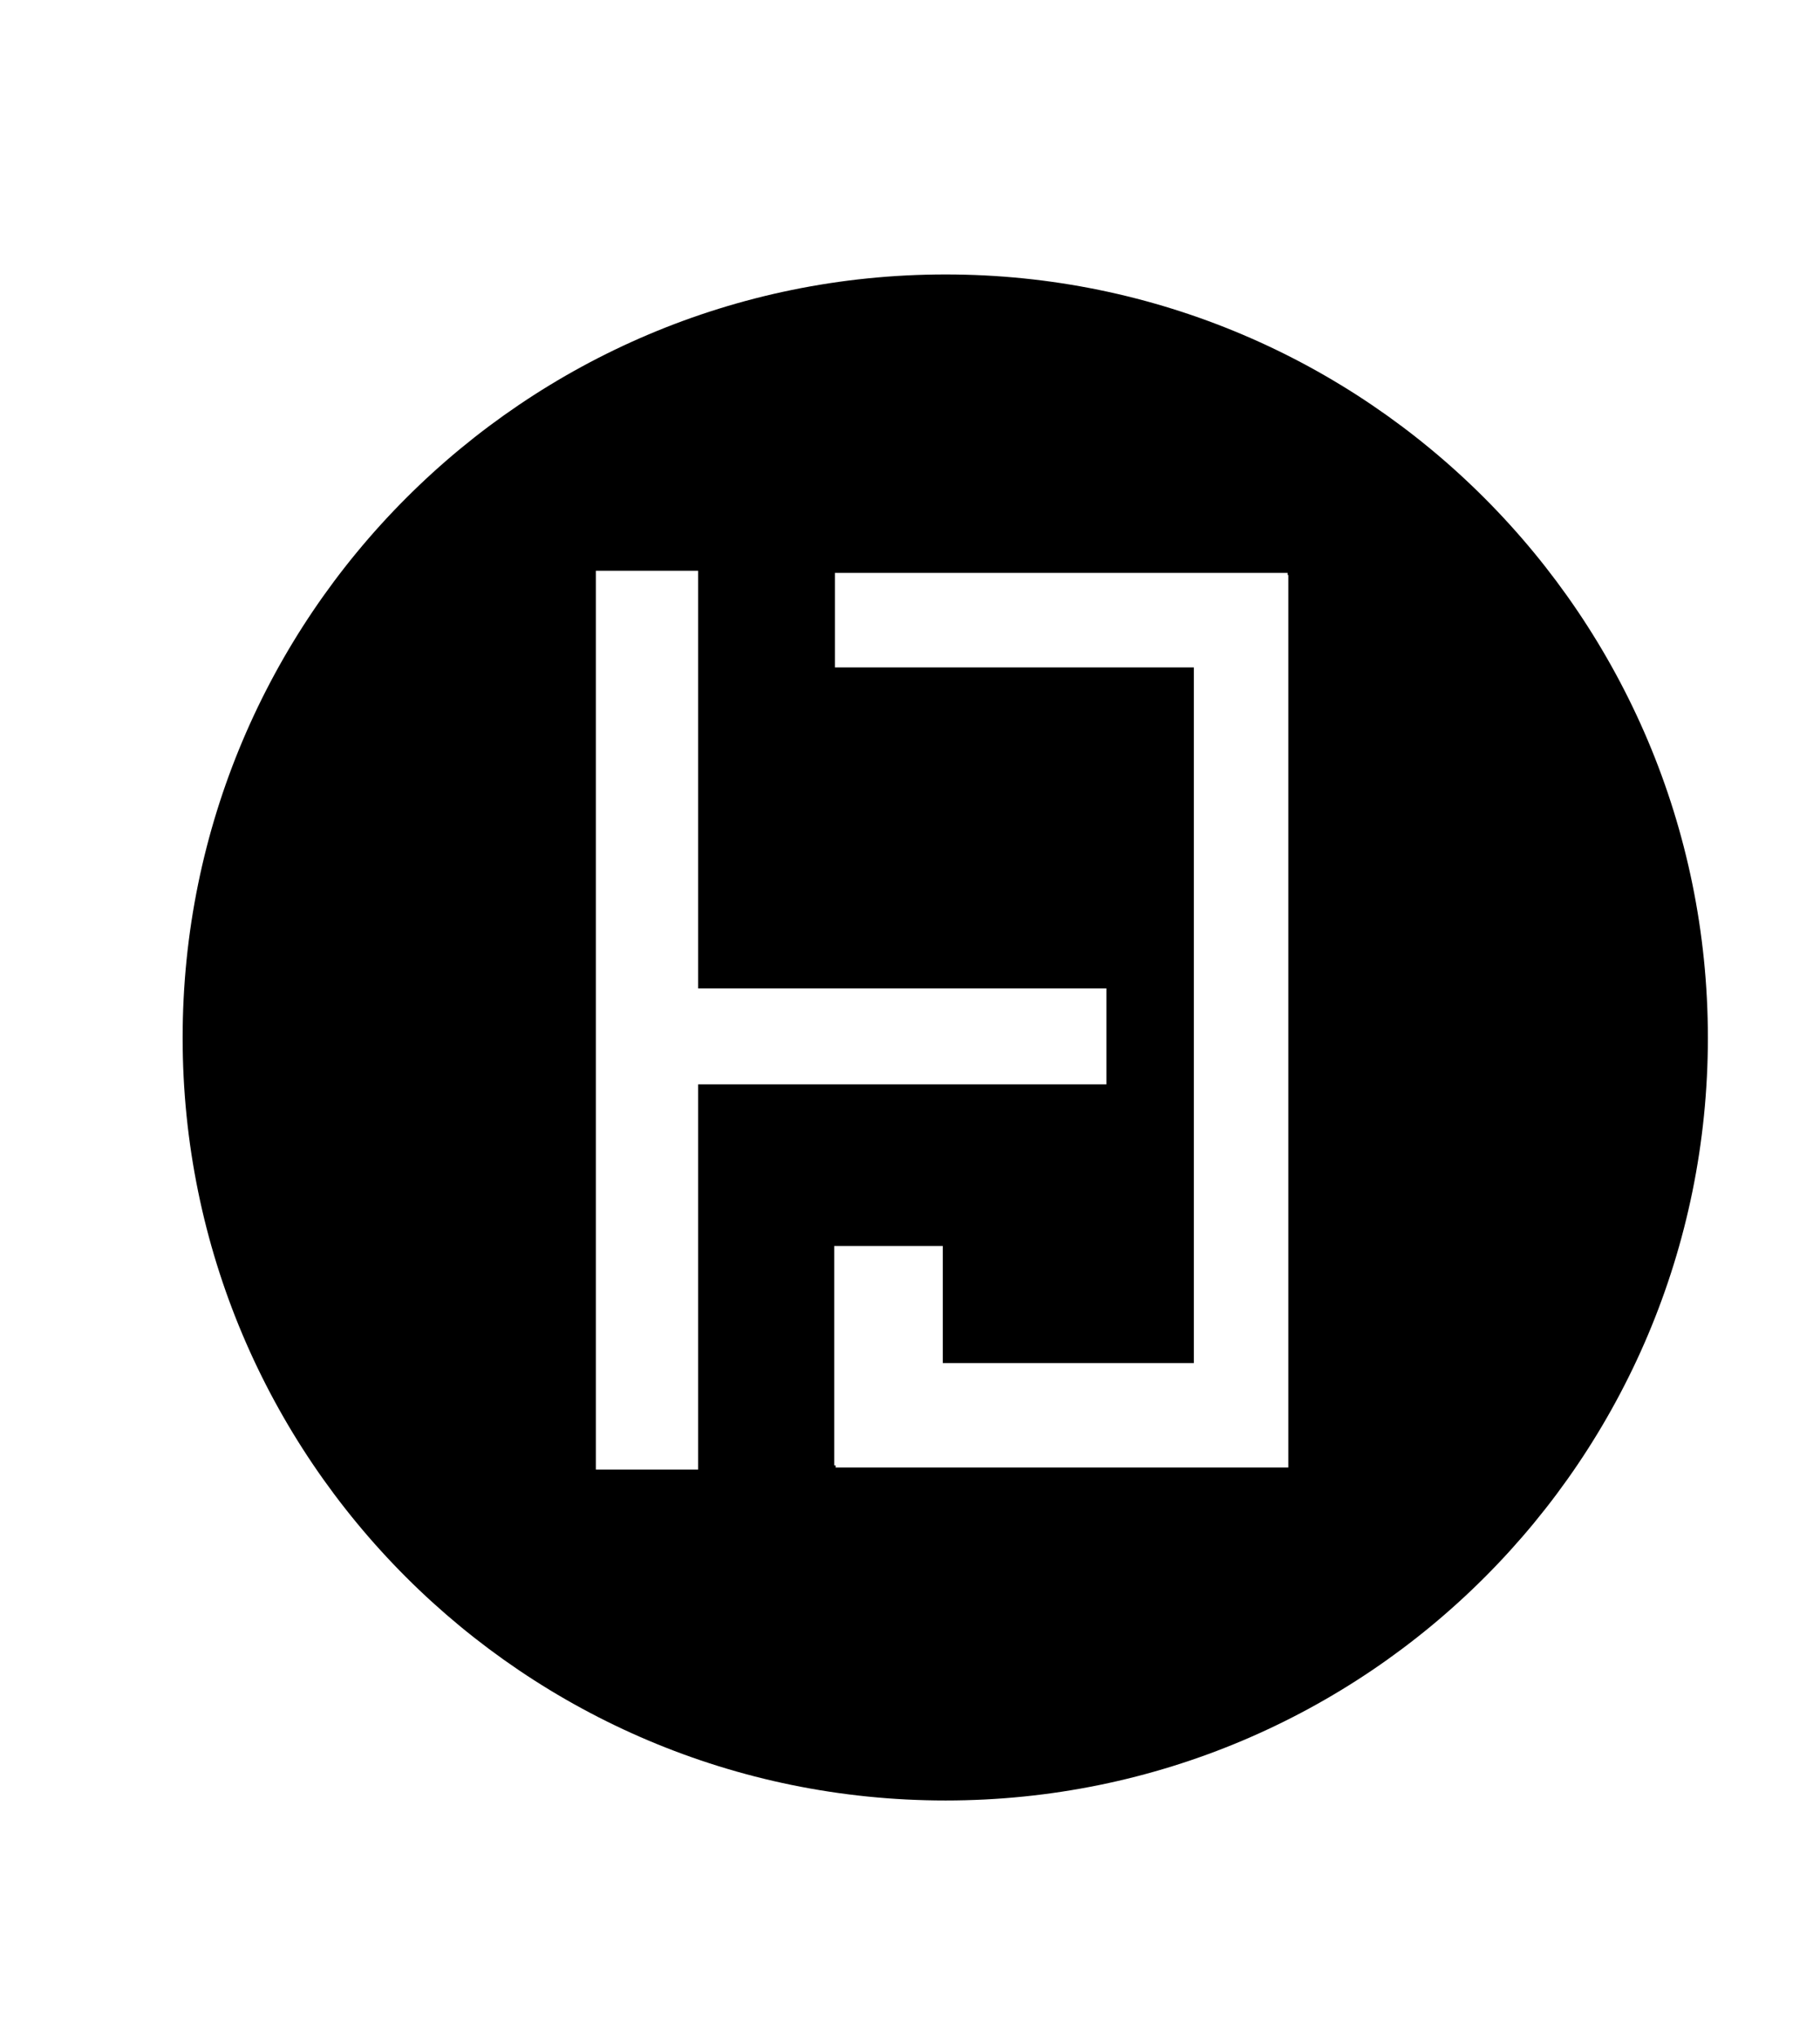 <svg xmlns="http://www.w3.org/2000/svg" id="Calque_2" viewBox="0 0 25.81 28.89"><path d="M13.41,3.89C7.43,3.89,2.59,8.74,2.59,14.71s4.84,10.81,10.82,10.81,10.81-4.84,10.81-10.81S19.38,3.89,13.41,3.89ZM9.9,20.83h-1.45v-12.74h1.45v5.92h5.79v1.36h-5.79v5.46ZM18.27,20.8h-6.42v-.03h-.02v-3.11h1.54v1.66h3.56v-9.86h-5.09v-1.34h6.42v.03h.01v12.65Z"></path></svg>